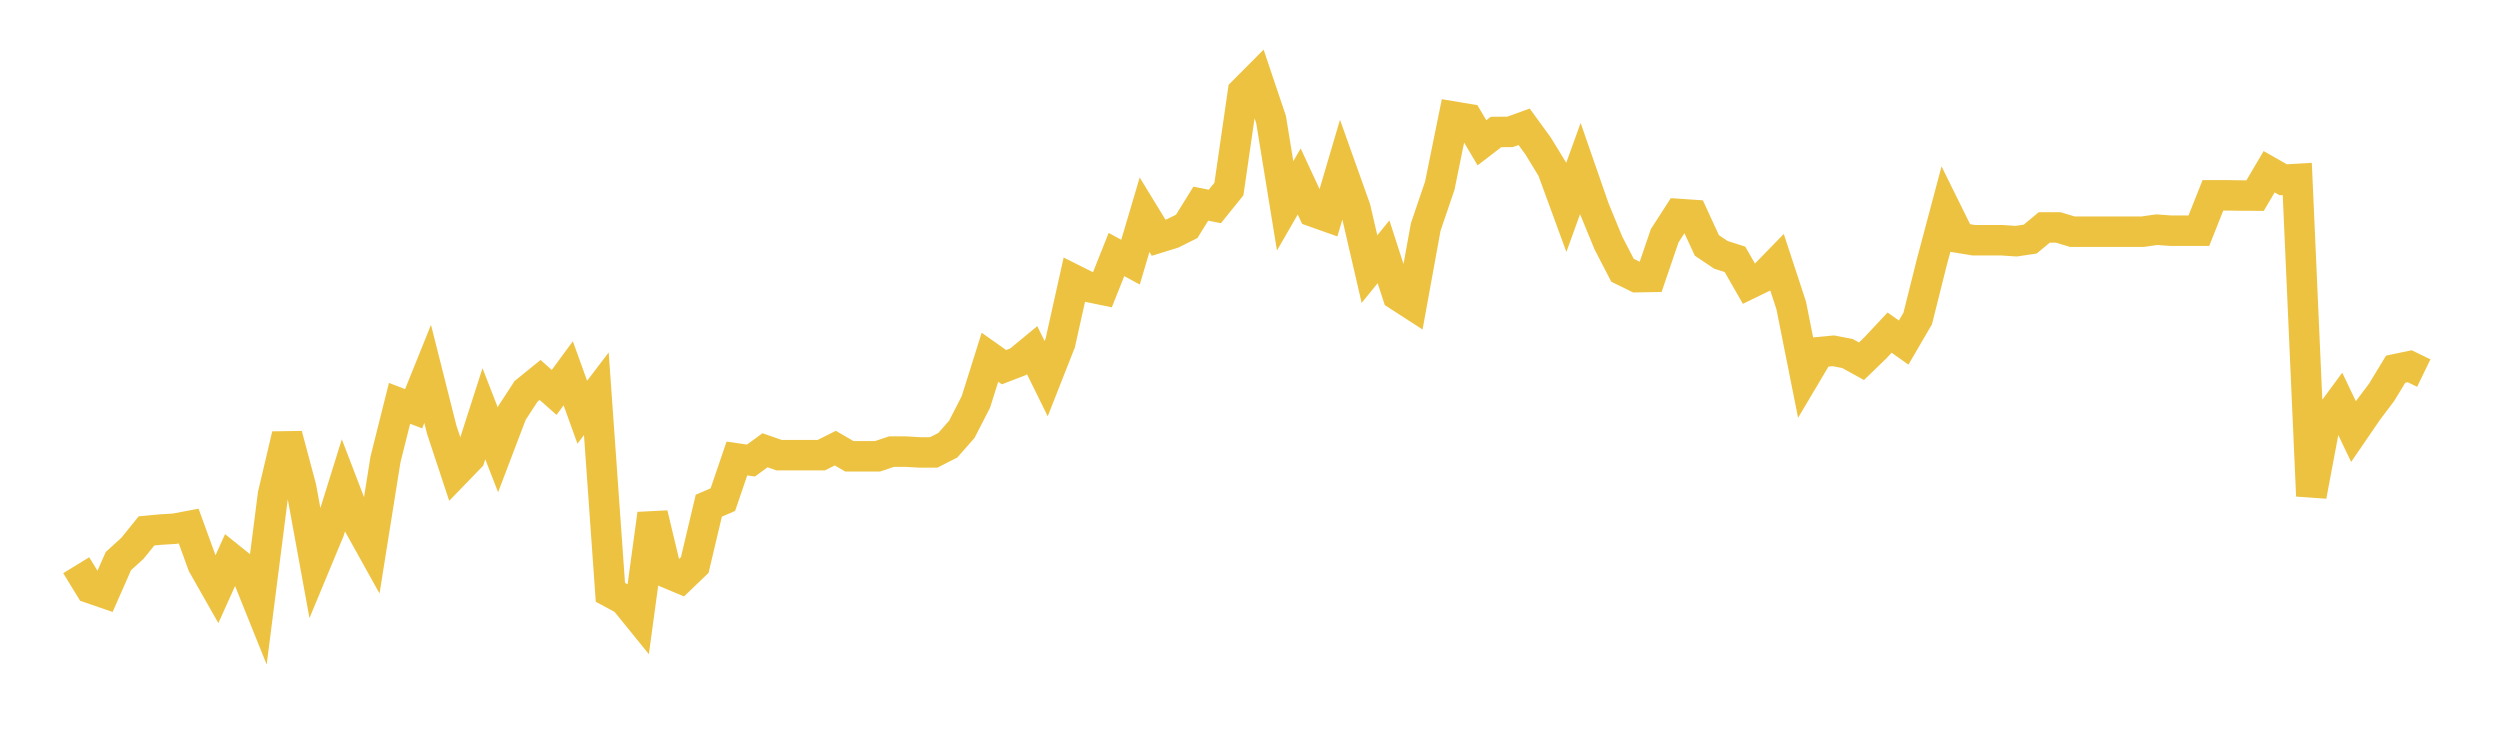 <svg width="164" height="48" xmlns="http://www.w3.org/2000/svg" xmlns:xlink="http://www.w3.org/1999/xlink"><path fill="none" stroke="rgb(237,194,64)" stroke-width="2" d="M5,37.078L5.922,38.583L6.844,38.9L7.766,36.808L8.689,35.968L9.611,34.827L10.533,34.74L11.455,34.684L12.377,34.51L13.299,37.046L14.222,38.671L15.144,36.627L16.066,37.367L16.988,39.659L17.91,32.437L18.832,28.525L19.754,31.98L20.677,37.037L21.599,34.818L22.521,31.861L23.443,34.263L24.365,35.92L25.287,30.141L26.21,26.458L27.132,26.814L28.054,24.528L28.976,28.183L29.898,30.97L30.82,30.017L31.743,27.142L32.665,29.508L33.587,27.086L34.509,25.673L35.431,24.925L36.353,25.743L37.275,24.488L38.198,27.041L39.12,25.832L40.042,38.857L40.964,39.353L41.886,40.489L42.808,33.711L43.731,37.563L44.653,37.95L45.575,37.066L46.497,33.174L47.419,32.777L48.341,30.077L49.263,30.212L50.186,29.537L51.108,29.859L52.03,29.859L52.952,29.859L53.874,29.859L54.796,29.397L55.719,29.934L56.641,29.934L57.563,29.934L58.485,29.625L59.407,29.625L60.329,29.679L61.251,29.679L62.174,29.21L63.096,28.162L64.018,26.368L64.94,23.435L65.862,24.087L66.784,23.732L67.707,22.97L68.629,24.84L69.551,22.499L70.473,18.361L71.395,18.822L72.317,19.012L73.24,16.696L74.162,17.197L75.084,14.085L76.006,15.595L76.928,15.309L77.85,14.849L78.772,13.36L79.695,13.543L80.617,12.401L81.539,6.034L82.461,5.107L83.383,7.846L84.305,13.504L85.228,11.904L86.15,13.887L87.072,14.214L87.994,11.087L88.916,13.672L89.838,17.653L90.76,16.518L91.683,19.367L92.605,19.963L93.527,14.892L94.449,12.186L95.371,7.652L96.293,7.807L97.216,9.367L98.138,8.658L99.06,8.651L99.982,8.316L100.904,9.583L101.826,11.09L102.749,13.607L103.671,11.058L104.593,13.711L105.515,15.949L106.437,17.728L107.359,18.182L108.281,18.166L109.204,15.463L110.126,14.036L111.048,14.098L111.97,16.1L112.892,16.718L113.814,17.013L114.737,18.623L115.659,18.174L116.581,17.227L117.503,20.033L118.425,24.655L119.347,23.101L120.269,23.013L121.192,23.19L122.114,23.698L123.036,22.806L123.958,21.82L124.88,22.473L125.802,20.892L126.725,17.208L127.647,13.743L128.569,15.609L129.491,15.76L130.413,15.76L131.335,15.76L132.257,15.822L133.18,15.685L134.102,14.921L135.024,14.921L135.946,15.199L136.868,15.199L137.79,15.199L138.713,15.199L139.635,15.199L140.557,15.199L141.479,15.067L142.401,15.134L143.323,15.134L144.246,15.134L145.168,12.814L146.09,12.814L147.012,12.828L147.934,12.831L148.856,11.267L149.778,11.793L150.701,11.738L151.623,32.532L152.545,27.631L153.467,26.382L154.389,28.308L155.311,26.961L156.234,25.736L157.156,24.218L158.078,24.026L159,24.473"></path></svg>